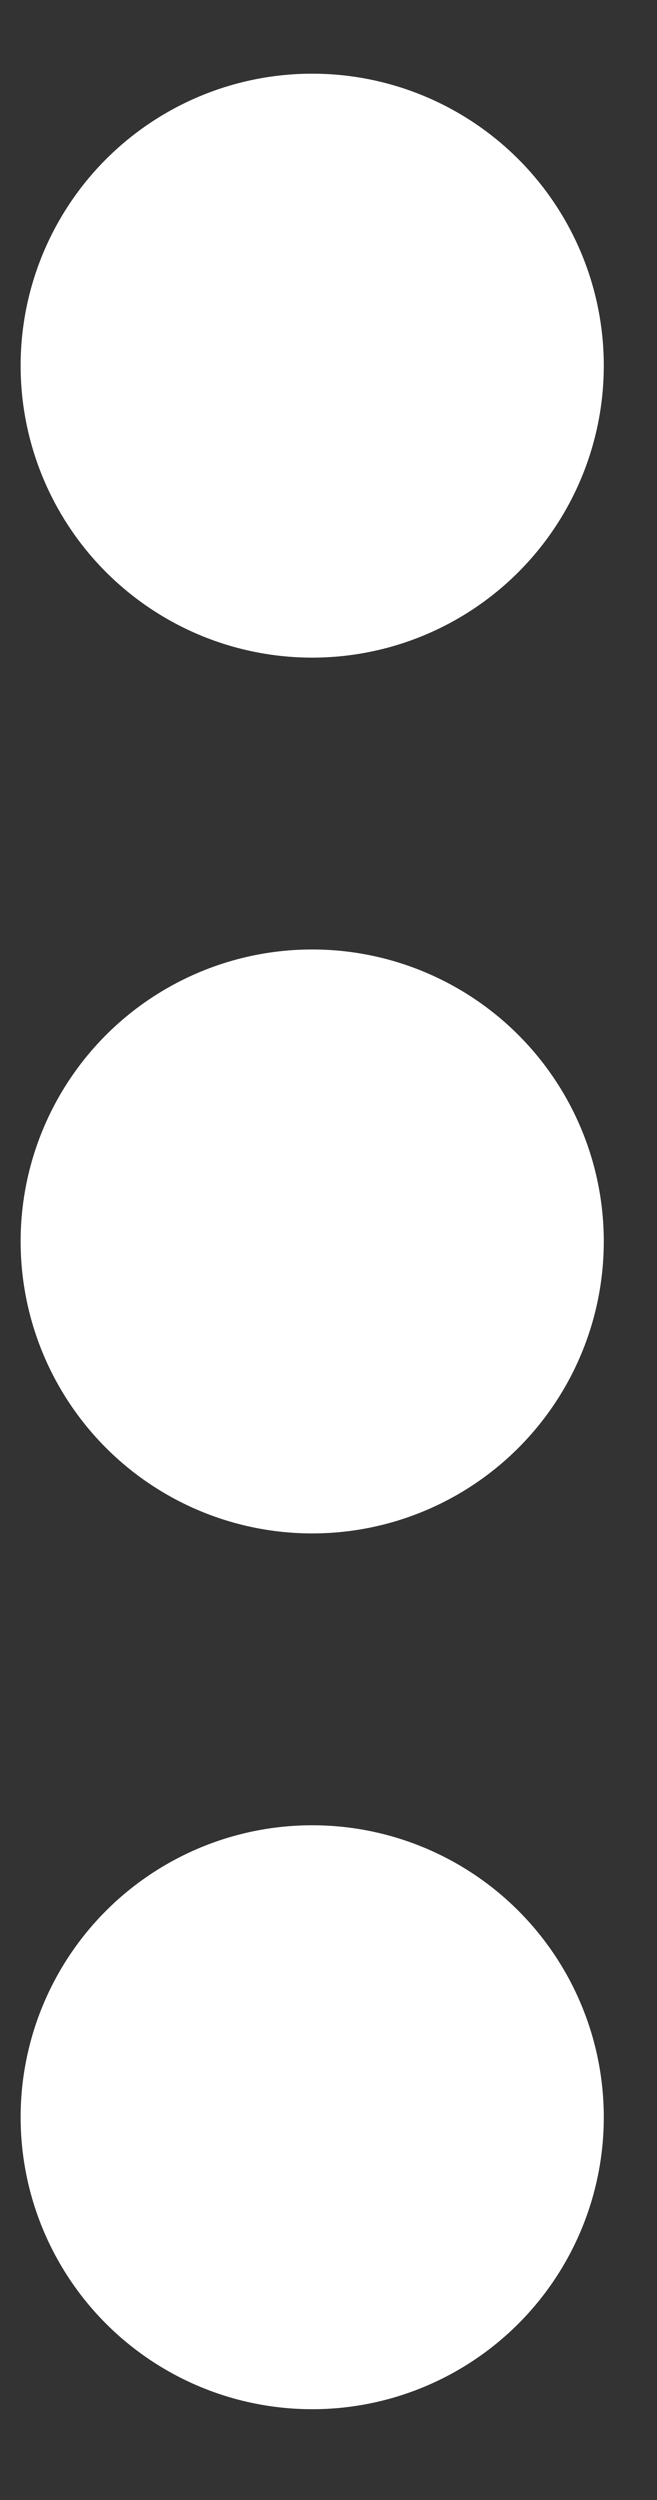 <svg width="5" height="19" viewBox="0 0 5 19" fill="none" xmlns="http://www.w3.org/2000/svg">
<rect x="0" y="0" width="5" height="19" fill="#333333" stroke="none"/>
<circle cx="2.376" cy="2.779" r="2.219" fill="white"/>
<ellipse cx="2.376" cy="9.435" rx="2.219" ry="2.219" fill="white"/>
<circle cx="2.376" cy="16.091" r="2.219" fill="white"/>
</svg>
